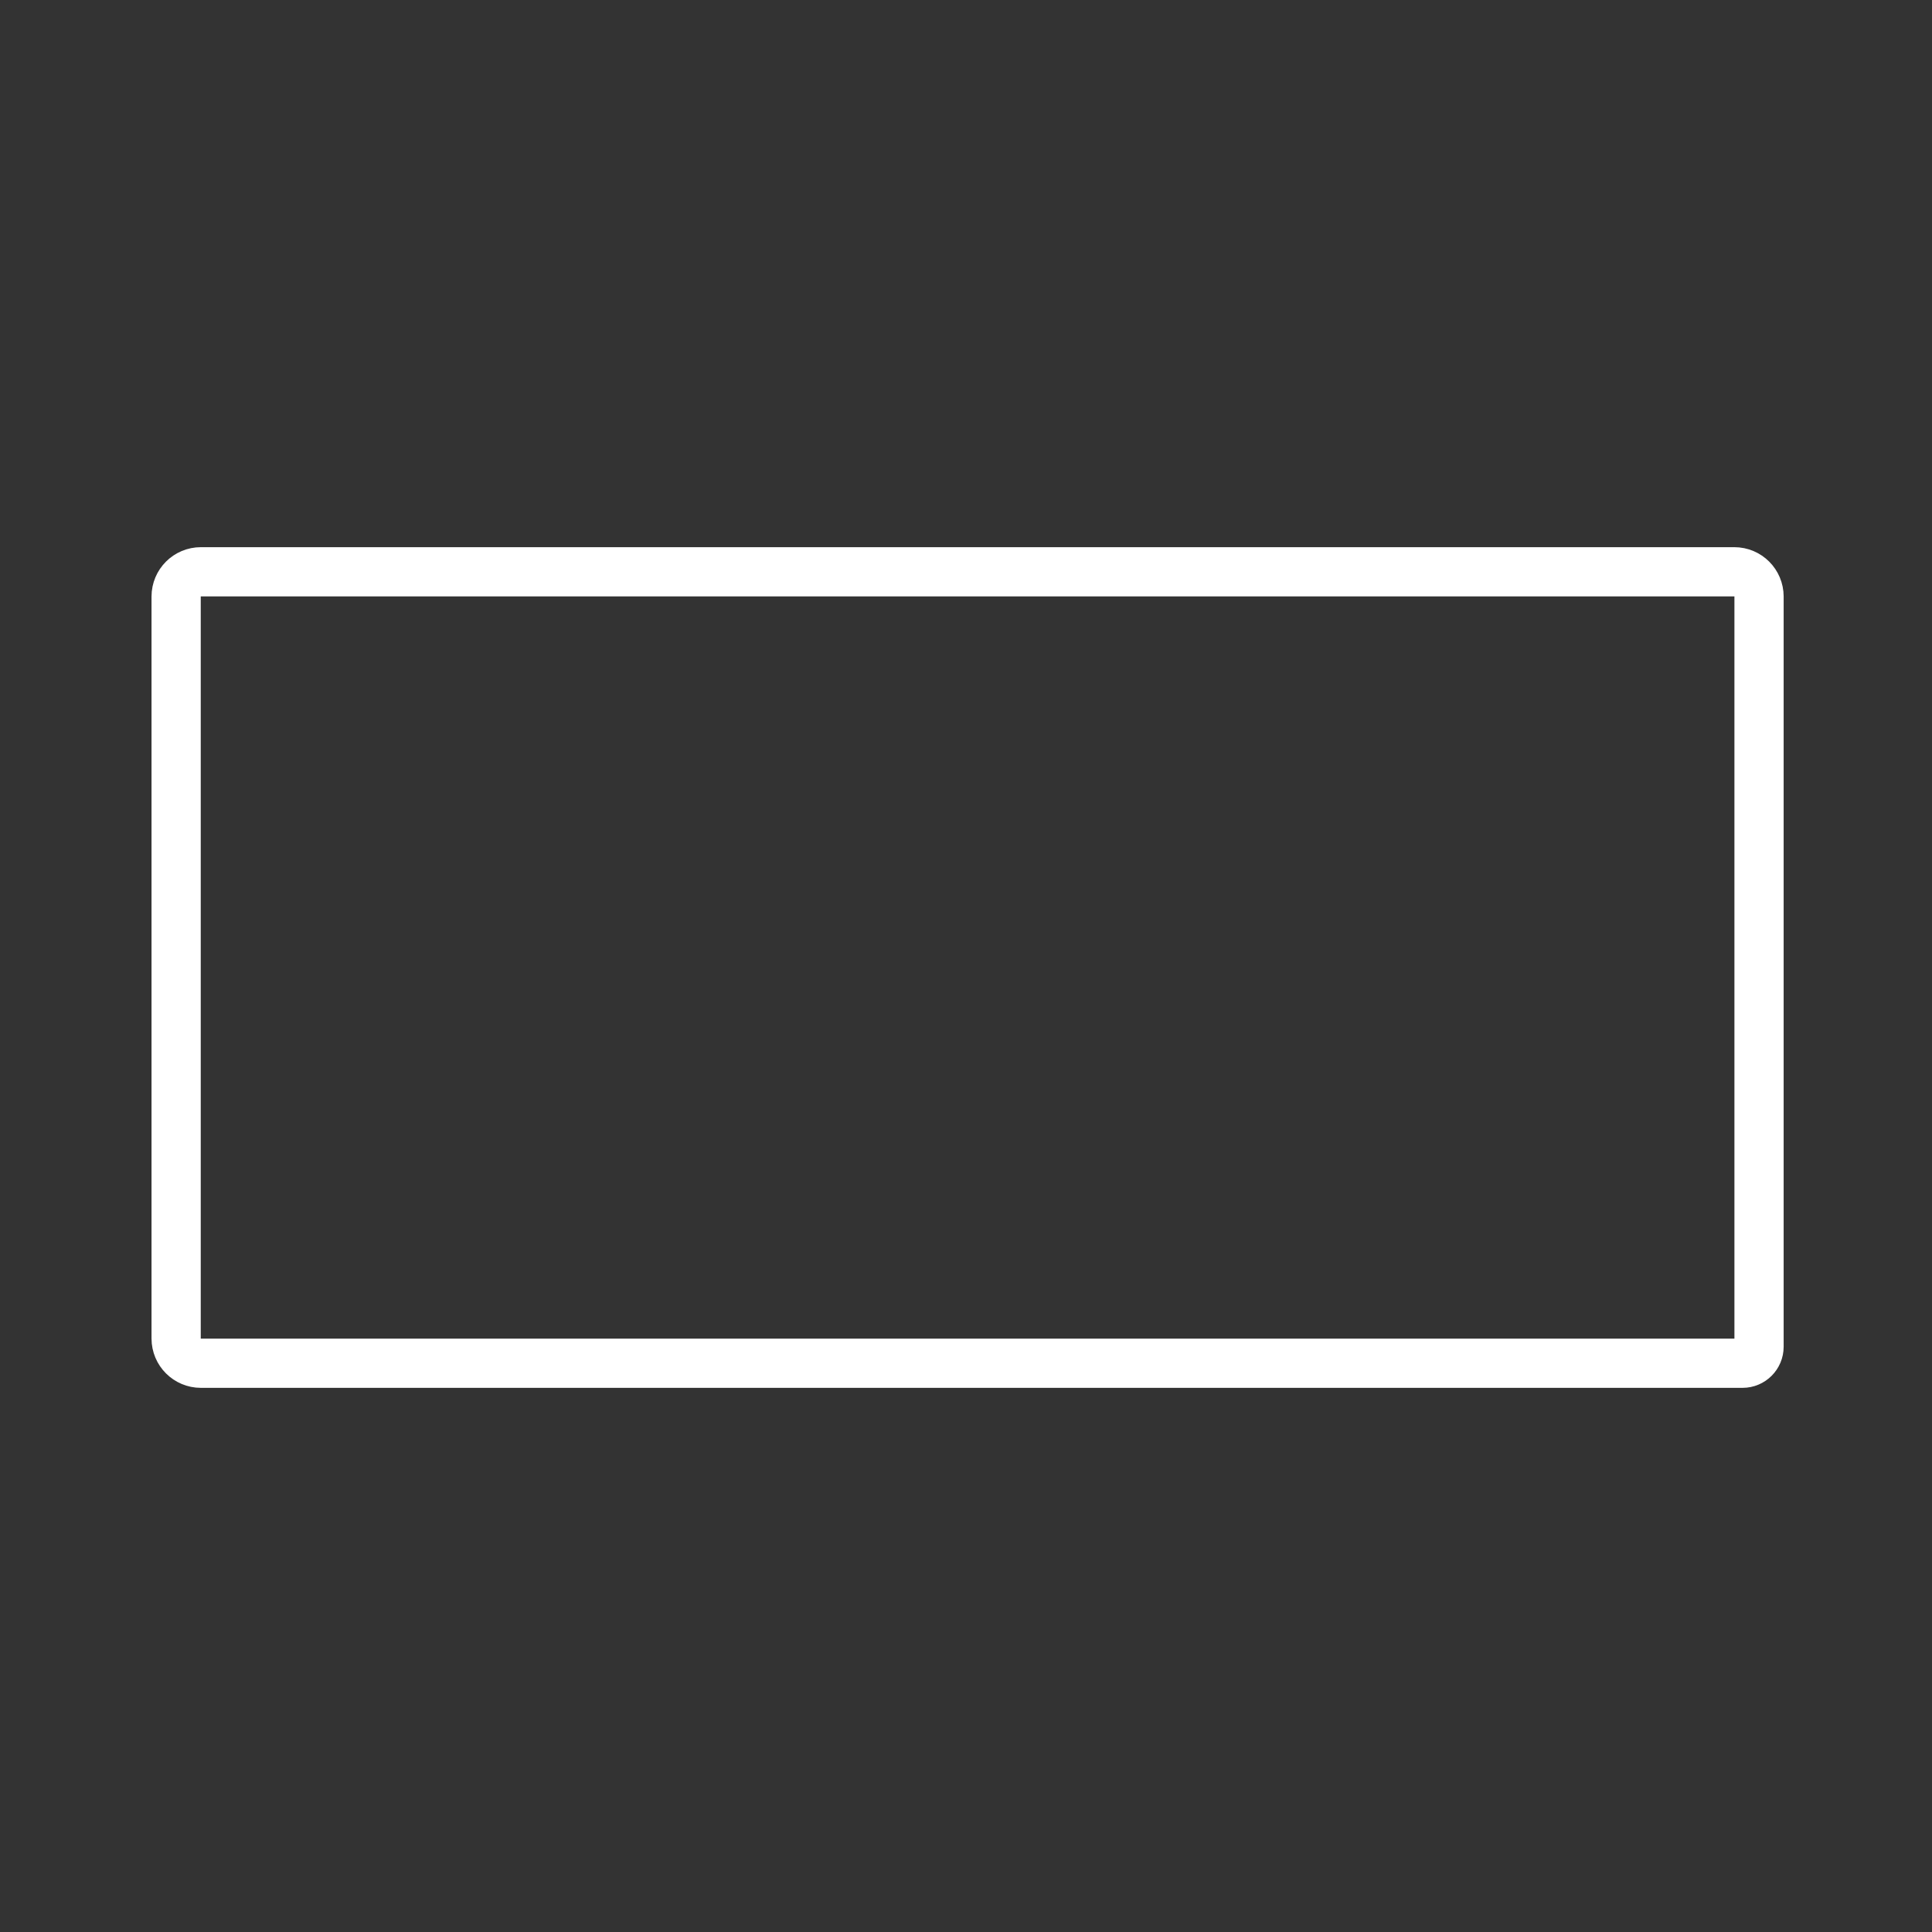 <?xml version="1.0" encoding="UTF-8" standalone="no"?>
<!DOCTYPE svg PUBLIC "-//W3C//DTD SVG 1.1//EN" "http://www.w3.org/Graphics/SVG/1.1/DTD/svg11.dtd">
<svg width="100%" height="100%" viewBox="0 0 275 275" version="1.1" xmlns="http://www.w3.org/2000/svg" xmlns:xlink="http://www.w3.org/1999/xlink" xml:space="preserve" xmlns:serif="http://www.serif.com/" style="fill-rule:evenodd;clip-rule:evenodd;stroke-linecap:round;stroke-linejoin:round;stroke-miterlimit:10;">
    <rect x="0" y="0" width="275" height="275" fill="#333333" stroke="none"/>
    <g transform="matrix(0.928,0,0,0.928,-300.851,-279.748)">
        <path d="M594,392.948C594,390.853 592.302,389.155 590.206,389.155L355.003,389.155C352.908,389.155 351.209,390.853 351.209,392.948L351.209,506.757C351.209,508.852 352.908,510.55 355.003,510.55L591.471,510.55C592.868,510.55 594,509.418 594,508.021L594,392.948" style="fill:none;stroke:white;stroke-width:7.55px;"/>
    </g>
</svg>
